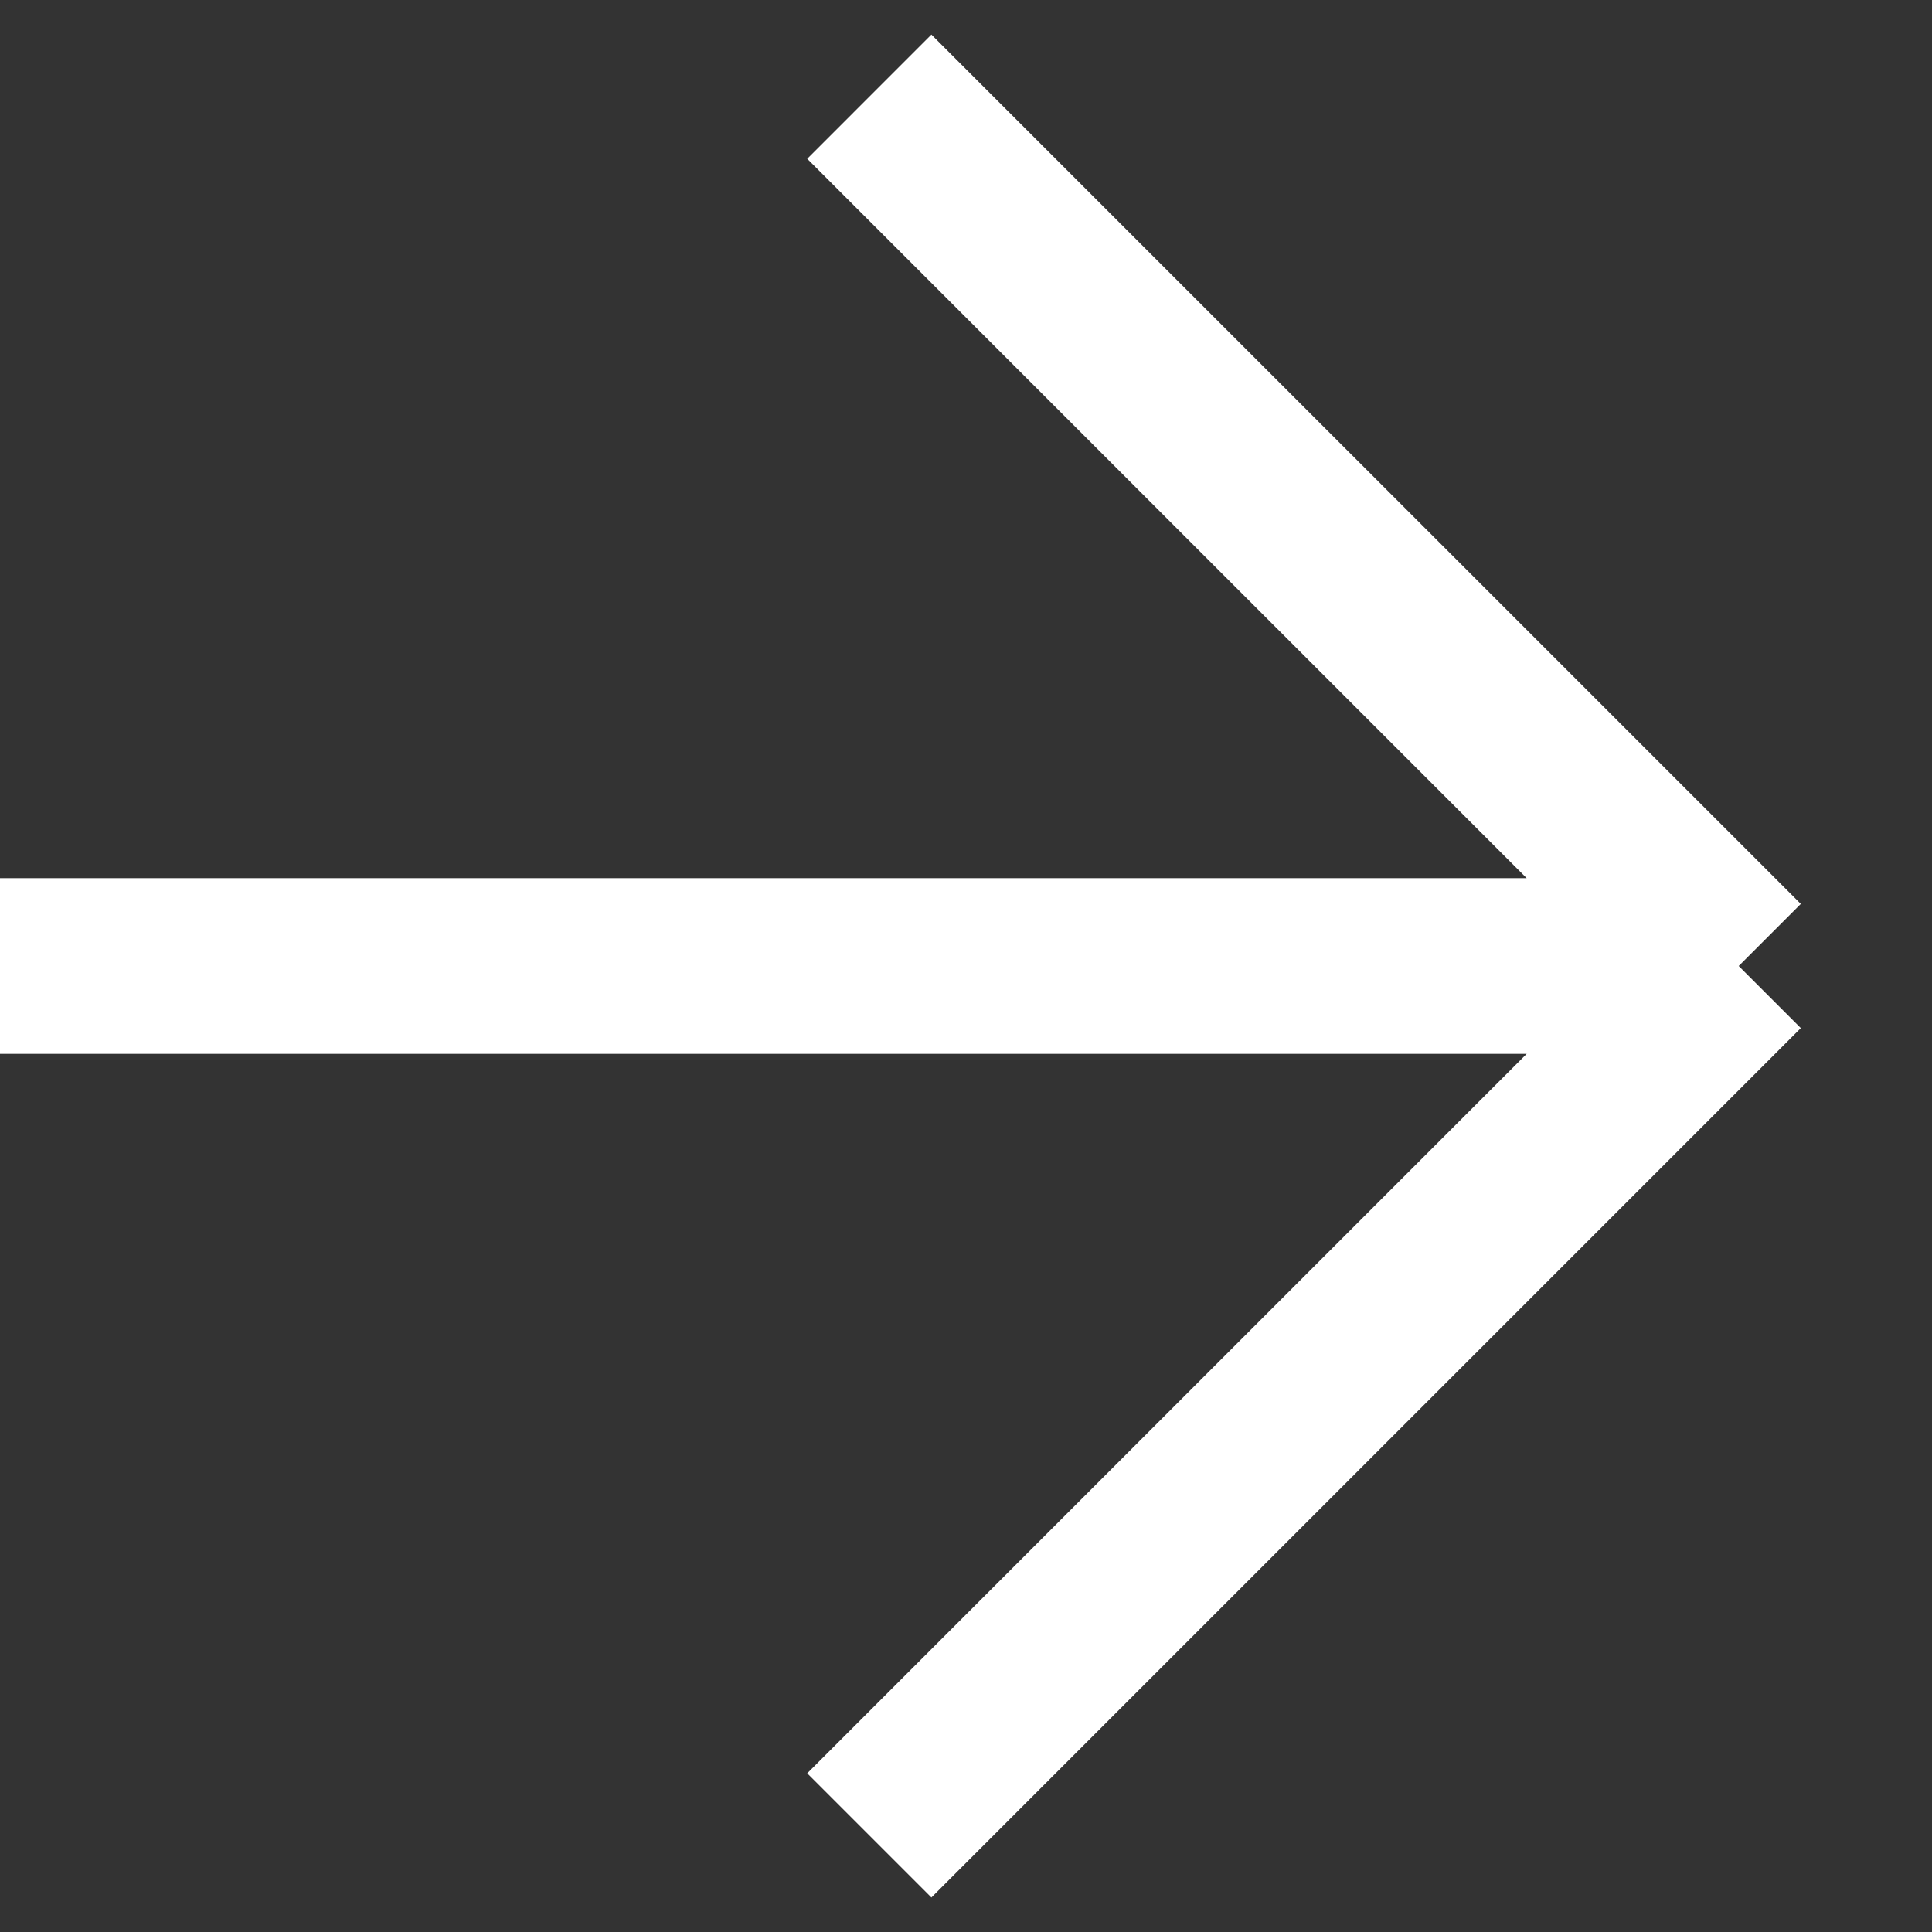 <svg width="22" height="22" viewBox="0 0 22 22" fill="none" xmlns="http://www.w3.org/2000/svg">
<rect x="0" y="0" width="22" height="22" fill="#333333" stroke="none"/>
<path d="M9.899 1.101L19.799 11M19.799 11L9.899 20.9M19.799 11H-8.08733e-05" stroke="white" stroke-width="2"/>
</svg>
